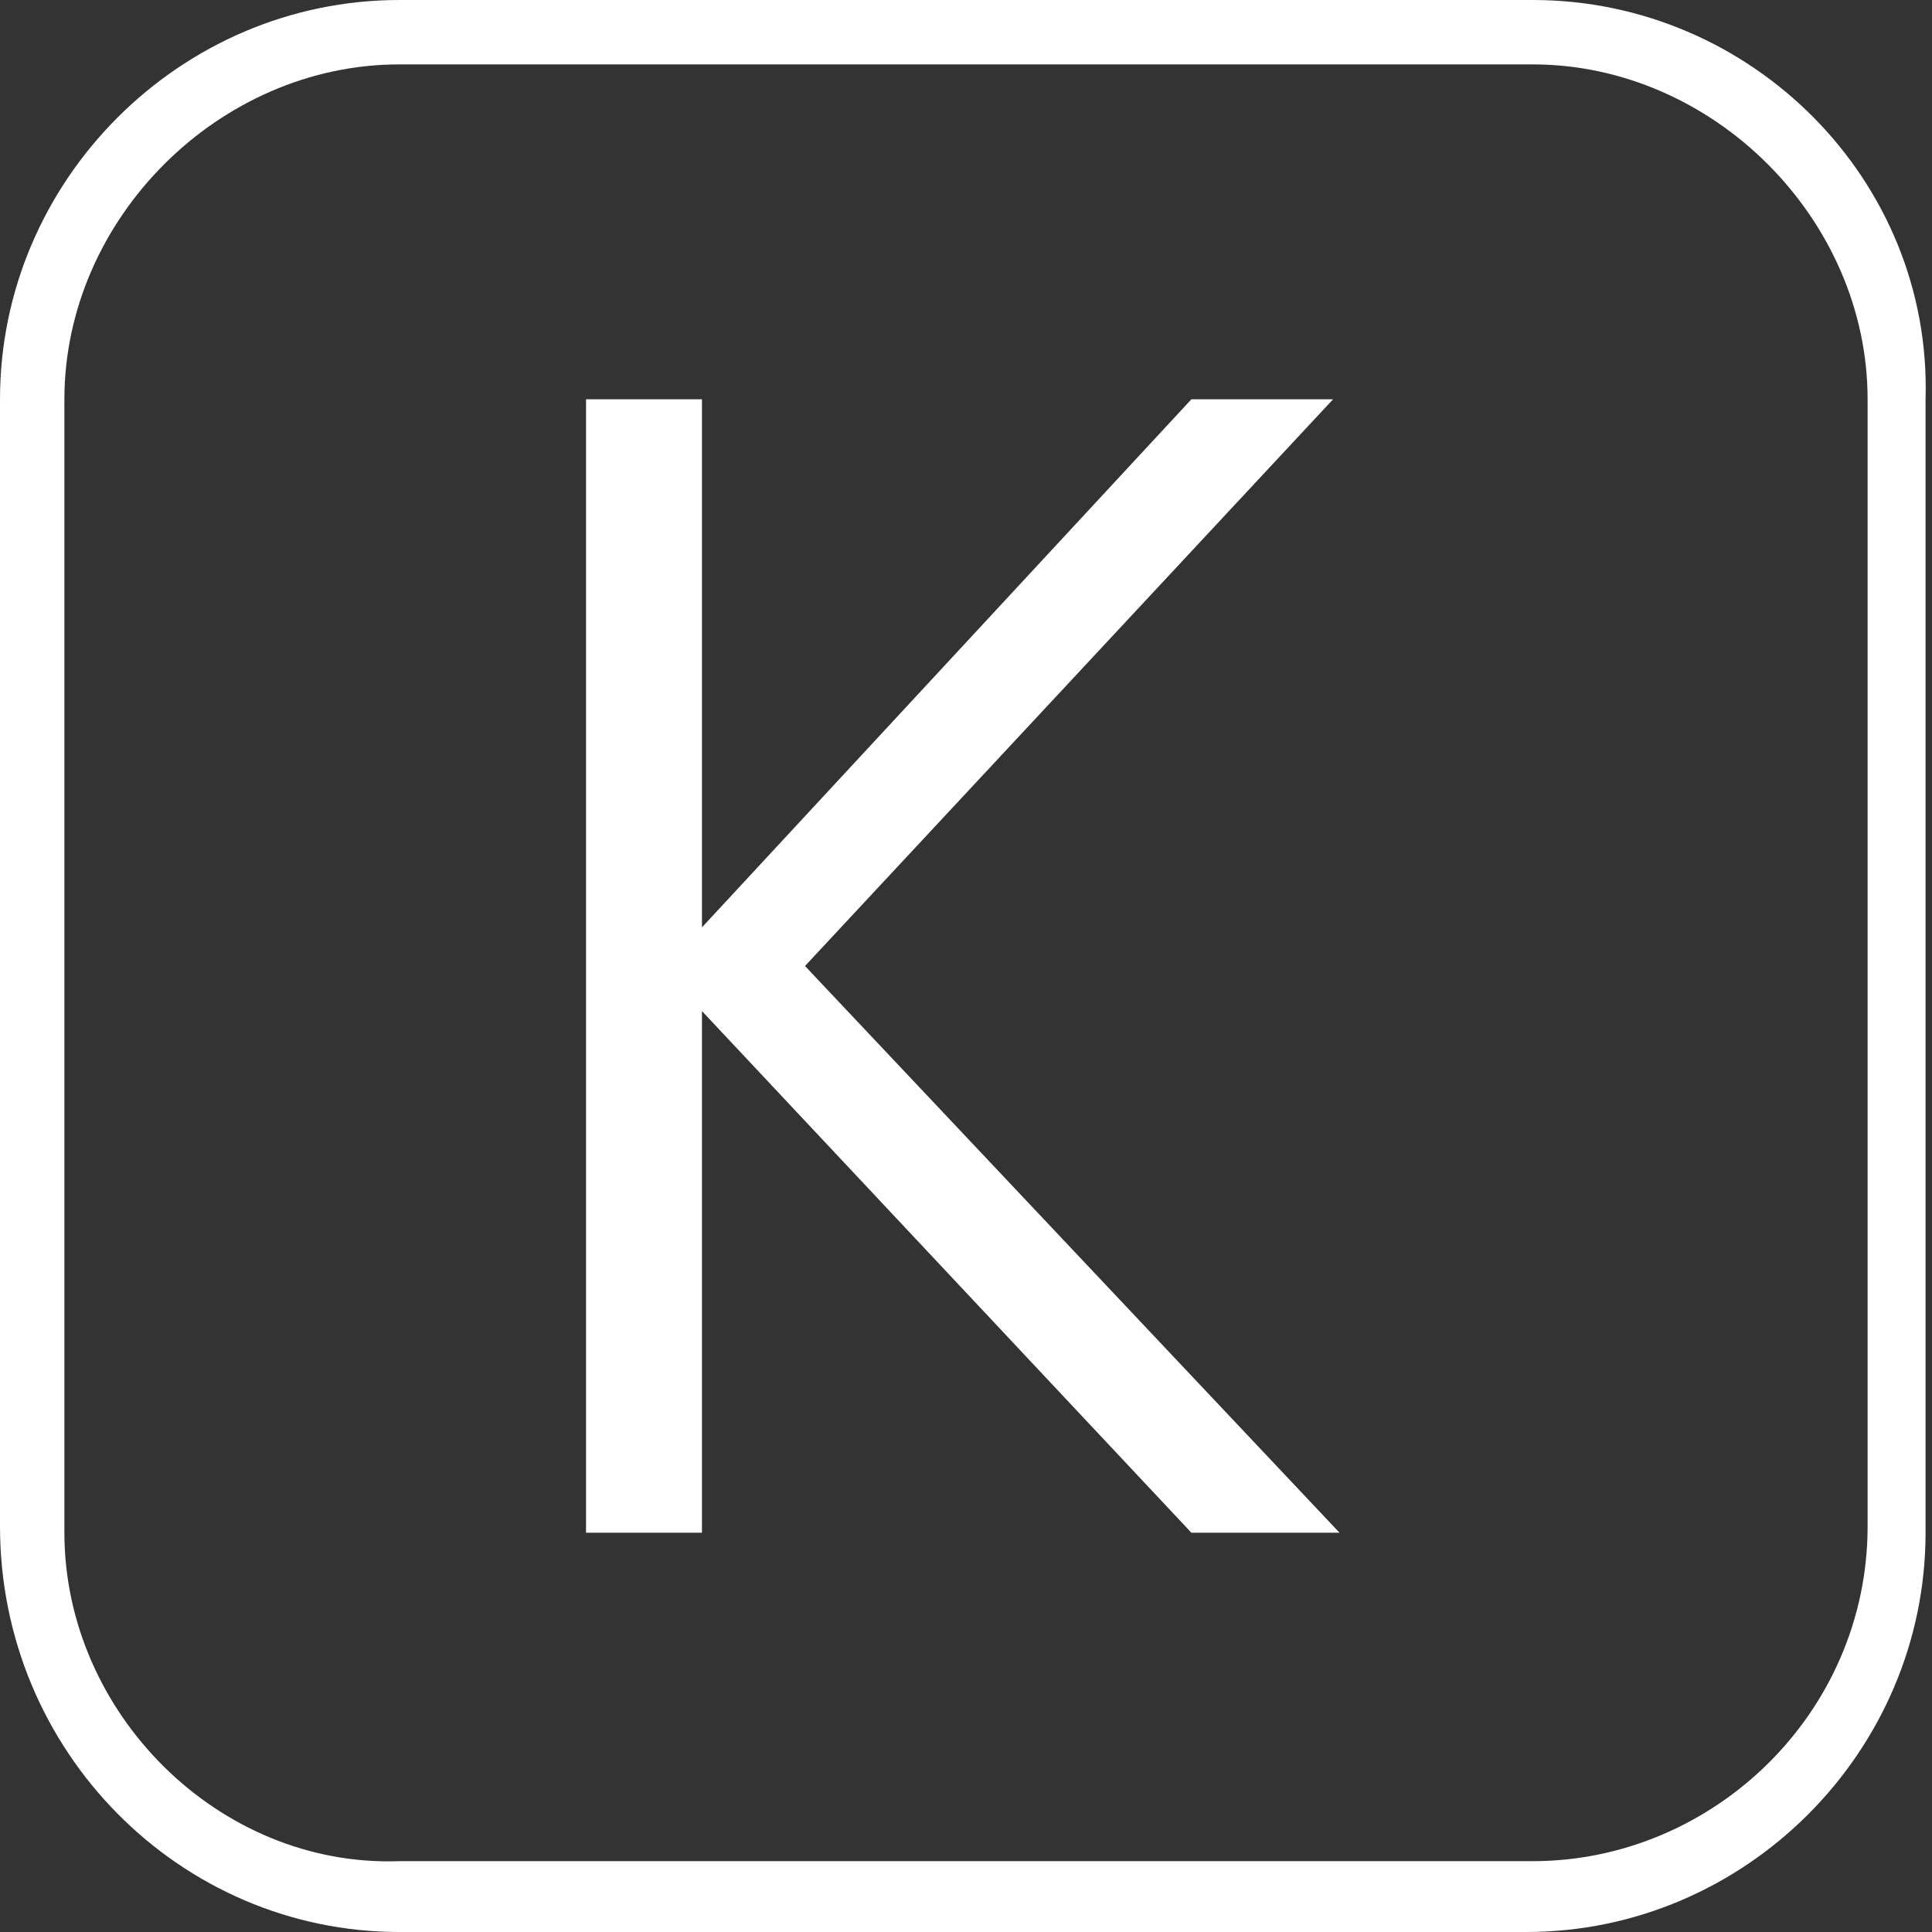 <?xml version="1.0" encoding="utf-8"?>
<!-- Generator: Adobe Illustrator 27.5.0, SVG Export Plug-In . SVG Version: 6.00 Build 0)  -->
<svg version="1.1" xmlns="http://www.w3.org/2000/svg" xmlns:xlink="http://www.w3.org/1999/xlink" x="0px" y="0px"
	 viewBox="0 0 30 30" style="enable-background:new 0 0 30 30;" xml:space="preserve">
<rect x="0" y="0" width="30" height="30" fill="#333333" stroke="none"/>
<style type="text/css">
	.st0{display:none;}
	.st1{display:inline;}
	.st2{fill:#FFFFFF;}
</style>
<g id="레이어_1" class="st0">
	<g class="st1">
		<path class="st2" d="M23.8,0H6.2C2.8,0,0,2.8,0,6.2v17.5C0,27.2,2.8,30,6.2,30h17.5c3.4,0,6.2-2.8,6.2-6.2V6.2
			C30,2.8,27.2,0,23.8,0z M29,23.8c0,2.9-2.4,5.2-5.2,5.2H6.2C3.4,29,1,26.6,1,23.8V6.2C1,3.4,3.4,1,6.2,1h17.5
			C26.6,1,29,3.4,29,6.2V23.8z"/>
		<path class="st2" d="M20.6,12.7c1.8,0,3.3-1.5,3.3-3.3c0-1.8-1.5-3.3-3.3-3.3s-3.3,1.5-3.3,3.3v2.3h-4.6V9.4
			c0-1.8-1.5-3.3-3.3-3.3c-1.8,0-3.3,1.5-3.3,3.3c0,1.8,1.5,3.3,3.3,3.3h2.3v4.6H9.4c-1.8,0-3.3,1.5-3.3,3.3s1.5,3.3,3.3,3.3
			c1.8,0,3.3-1.5,3.3-3.3v-2.3h4.6v2.3c0,1.8,1.5,3.3,3.3,3.3s3.3-1.5,3.3-3.3s-1.5-3.3-3.3-3.3h-2.3v-4.6H20.6z M18.3,9.4
			c0-1.3,1-2.3,2.3-2.3c1.3,0,2.3,1,2.3,2.3c0,1.3-1,2.3-2.3,2.3h-2.3V9.4z M9.4,11.7c-1.3,0-2.3-1-2.3-2.3c0-1.3,1-2.3,2.3-2.3
			c1.3,0,2.3,1,2.3,2.3v2.3H9.4z M11.7,20.6c0,1.3-1,2.3-2.3,2.3c-1.3,0-2.3-1-2.3-2.3c0-1.3,1-2.3,2.3-2.3h2.3V20.6z M20.6,18.3
			c1.3,0,2.3,1,2.3,2.3c0,1.3-1,2.3-2.3,2.3c-1.3,0-2.3-1-2.3-2.3v-2.3H20.6z M17.3,17.3h-4.6v-4.6h4.6V17.3z"/>
	</g>
</g>
<g id="레이어_2">
	<g>
		<g>
			<path class="st2" d="M23.8,1C26.6,1,29,3.4,29,6.2v17.5c0,2.9-2.4,5.2-5.2,5.2H6.2C3.4,29,1,26.6,1,23.8V6.2C1,3.4,3.4,1,6.2,1
				H23.8 M23.8,0H6.2C2.8,0,0,2.8,0,6.2v17.5C0,27.2,2.8,30,6.2,30h17.5c3.4,0,6.2-2.8,6.2-6.2V6.2C30,2.8,27.2,0,23.8,0L23.8,0z"/>
		</g>
		<g>
			<g>
				<path class="st2" d="M10.9,15.7v8.1H9.1V6.2h1.8v8.2l7.6-8.2h2.2L12.5,15l8.3,8.8h-2.3L10.9,15.7z"/>
			</g>
		</g>
	</g>
</g>
</svg>
